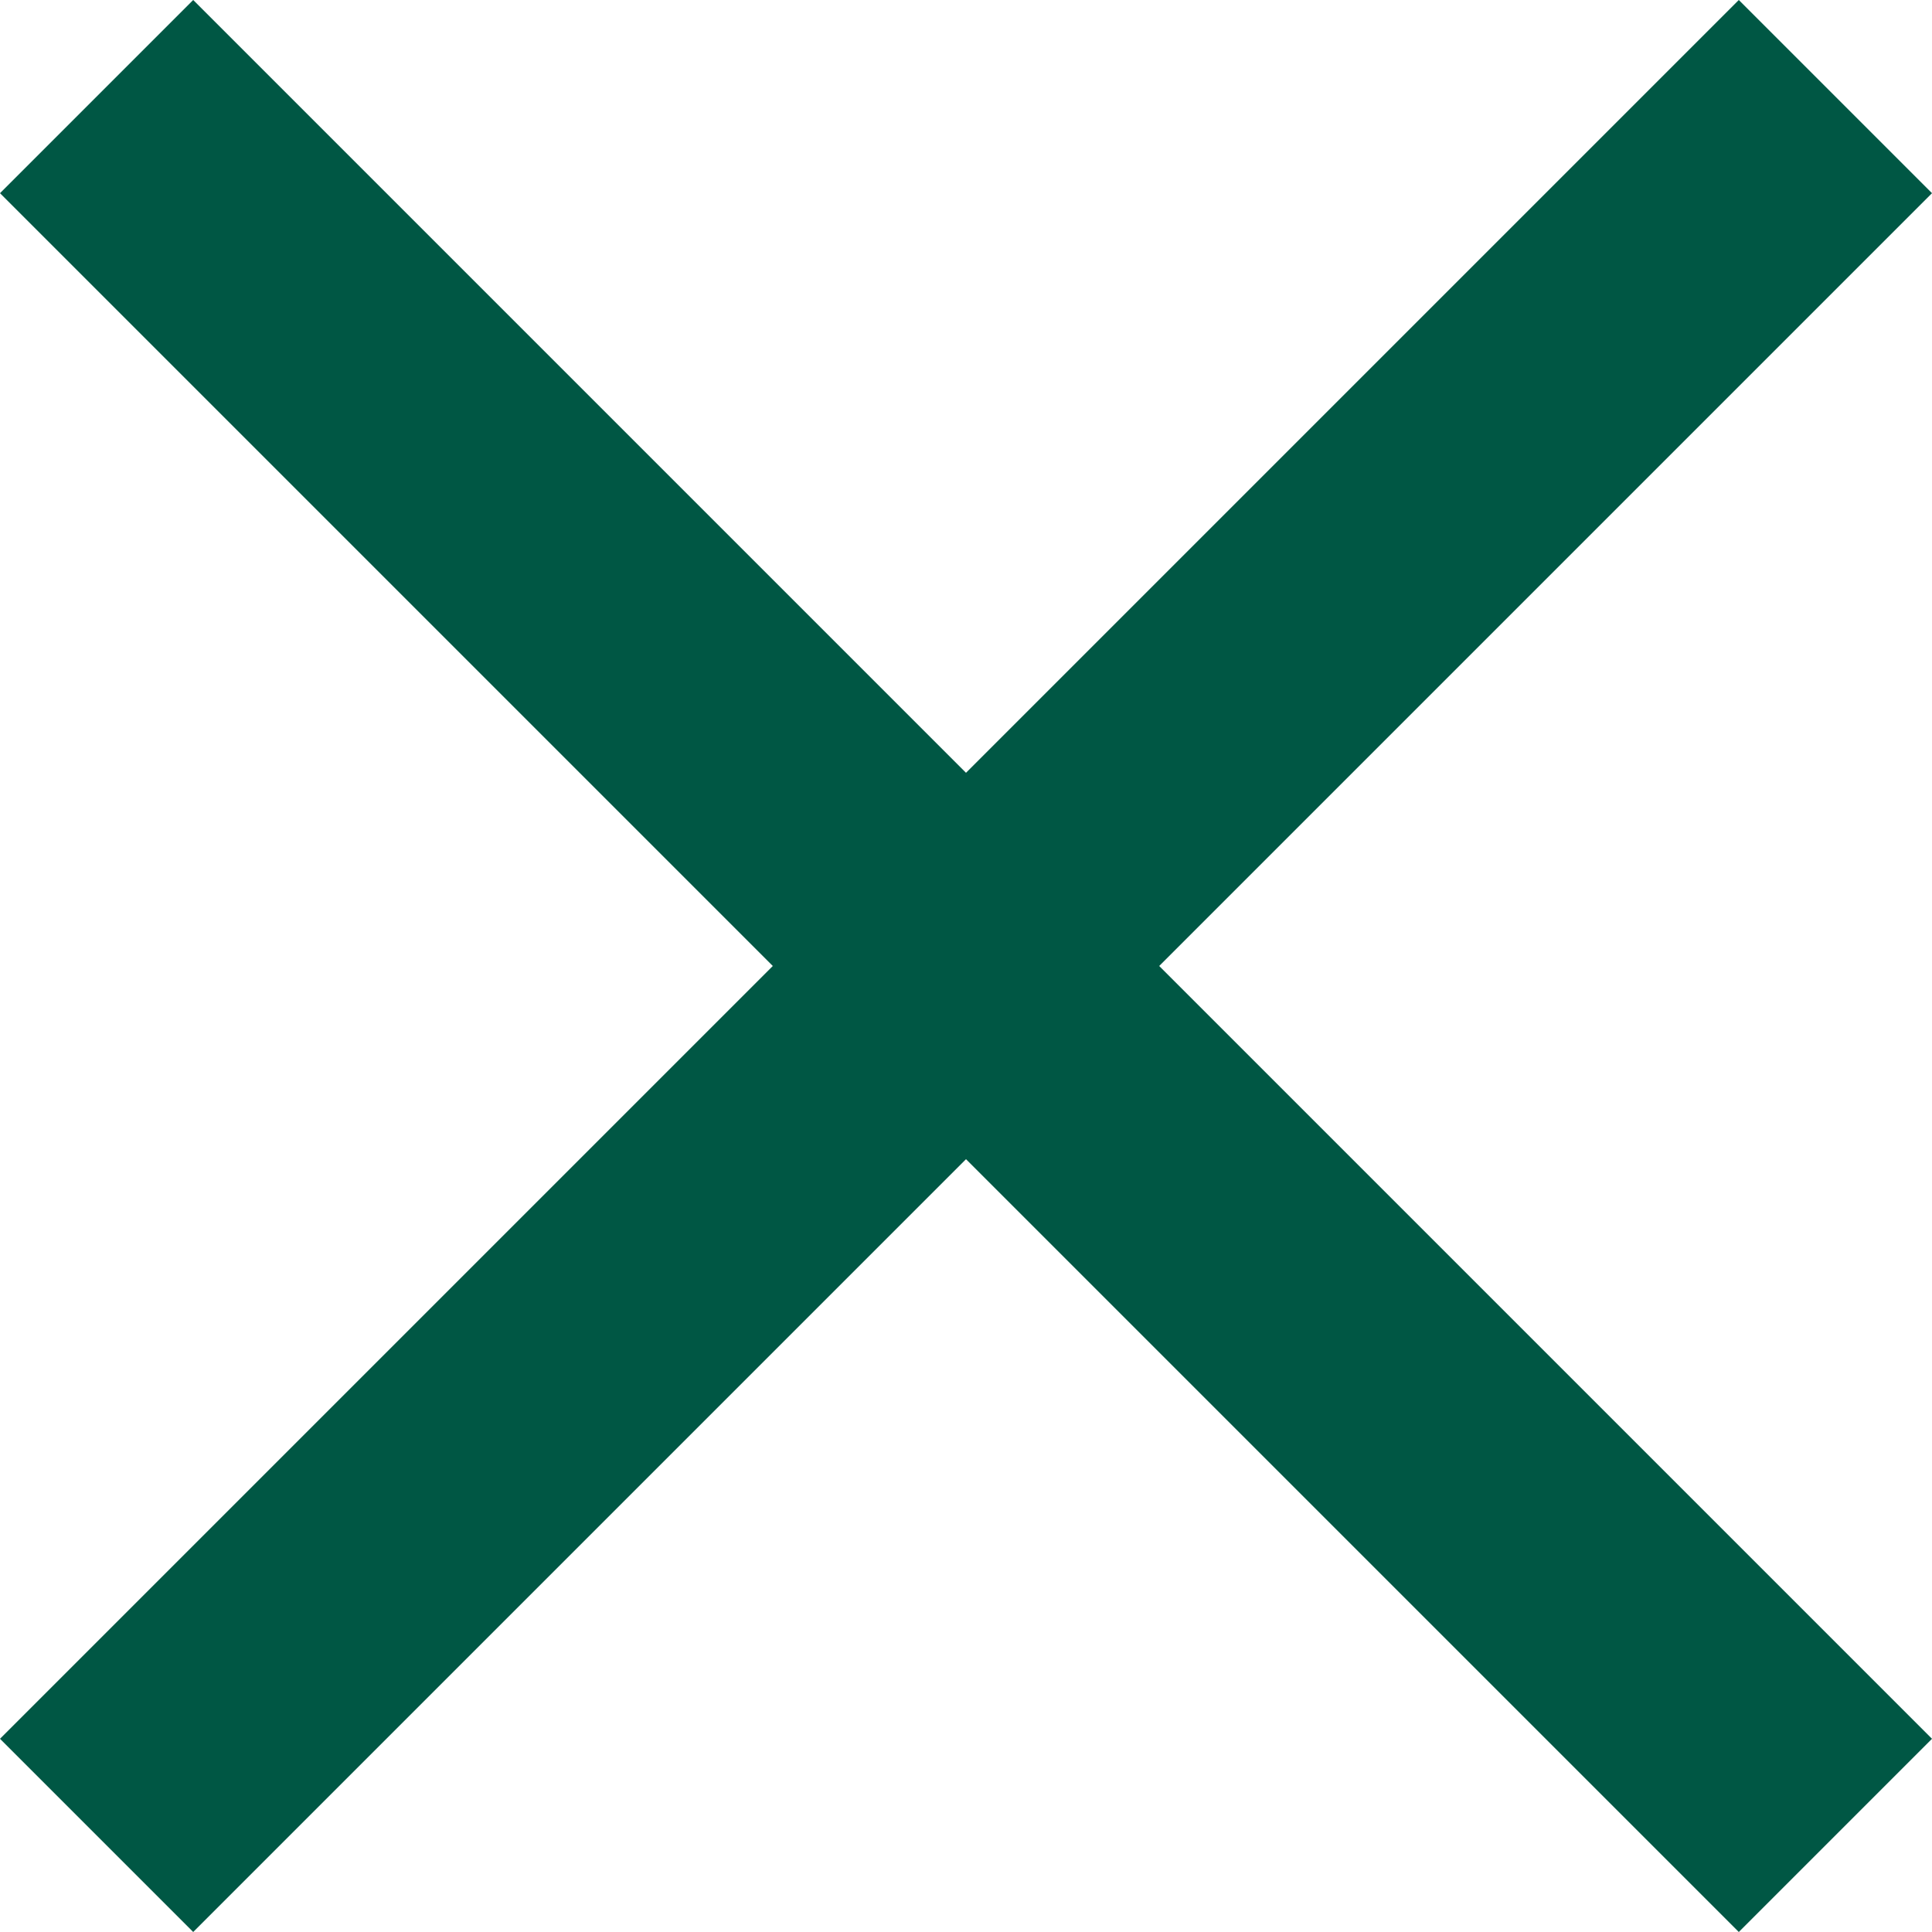 <svg xmlns="http://www.w3.org/2000/svg" viewBox="0 0 14 14"><defs><style>.a{fill:#005744;fill-rule:evenodd;opacity:0.999;}</style></defs><path class="a" d="M19,6.4,17.6,5,12,10.6,6.4,5,5,6.4,10.6,12,5,17.6,6.4,19,12,13.4,17.6,19,19,17.6,13.4,12Z" transform="translate(-5 -5)"/></svg>